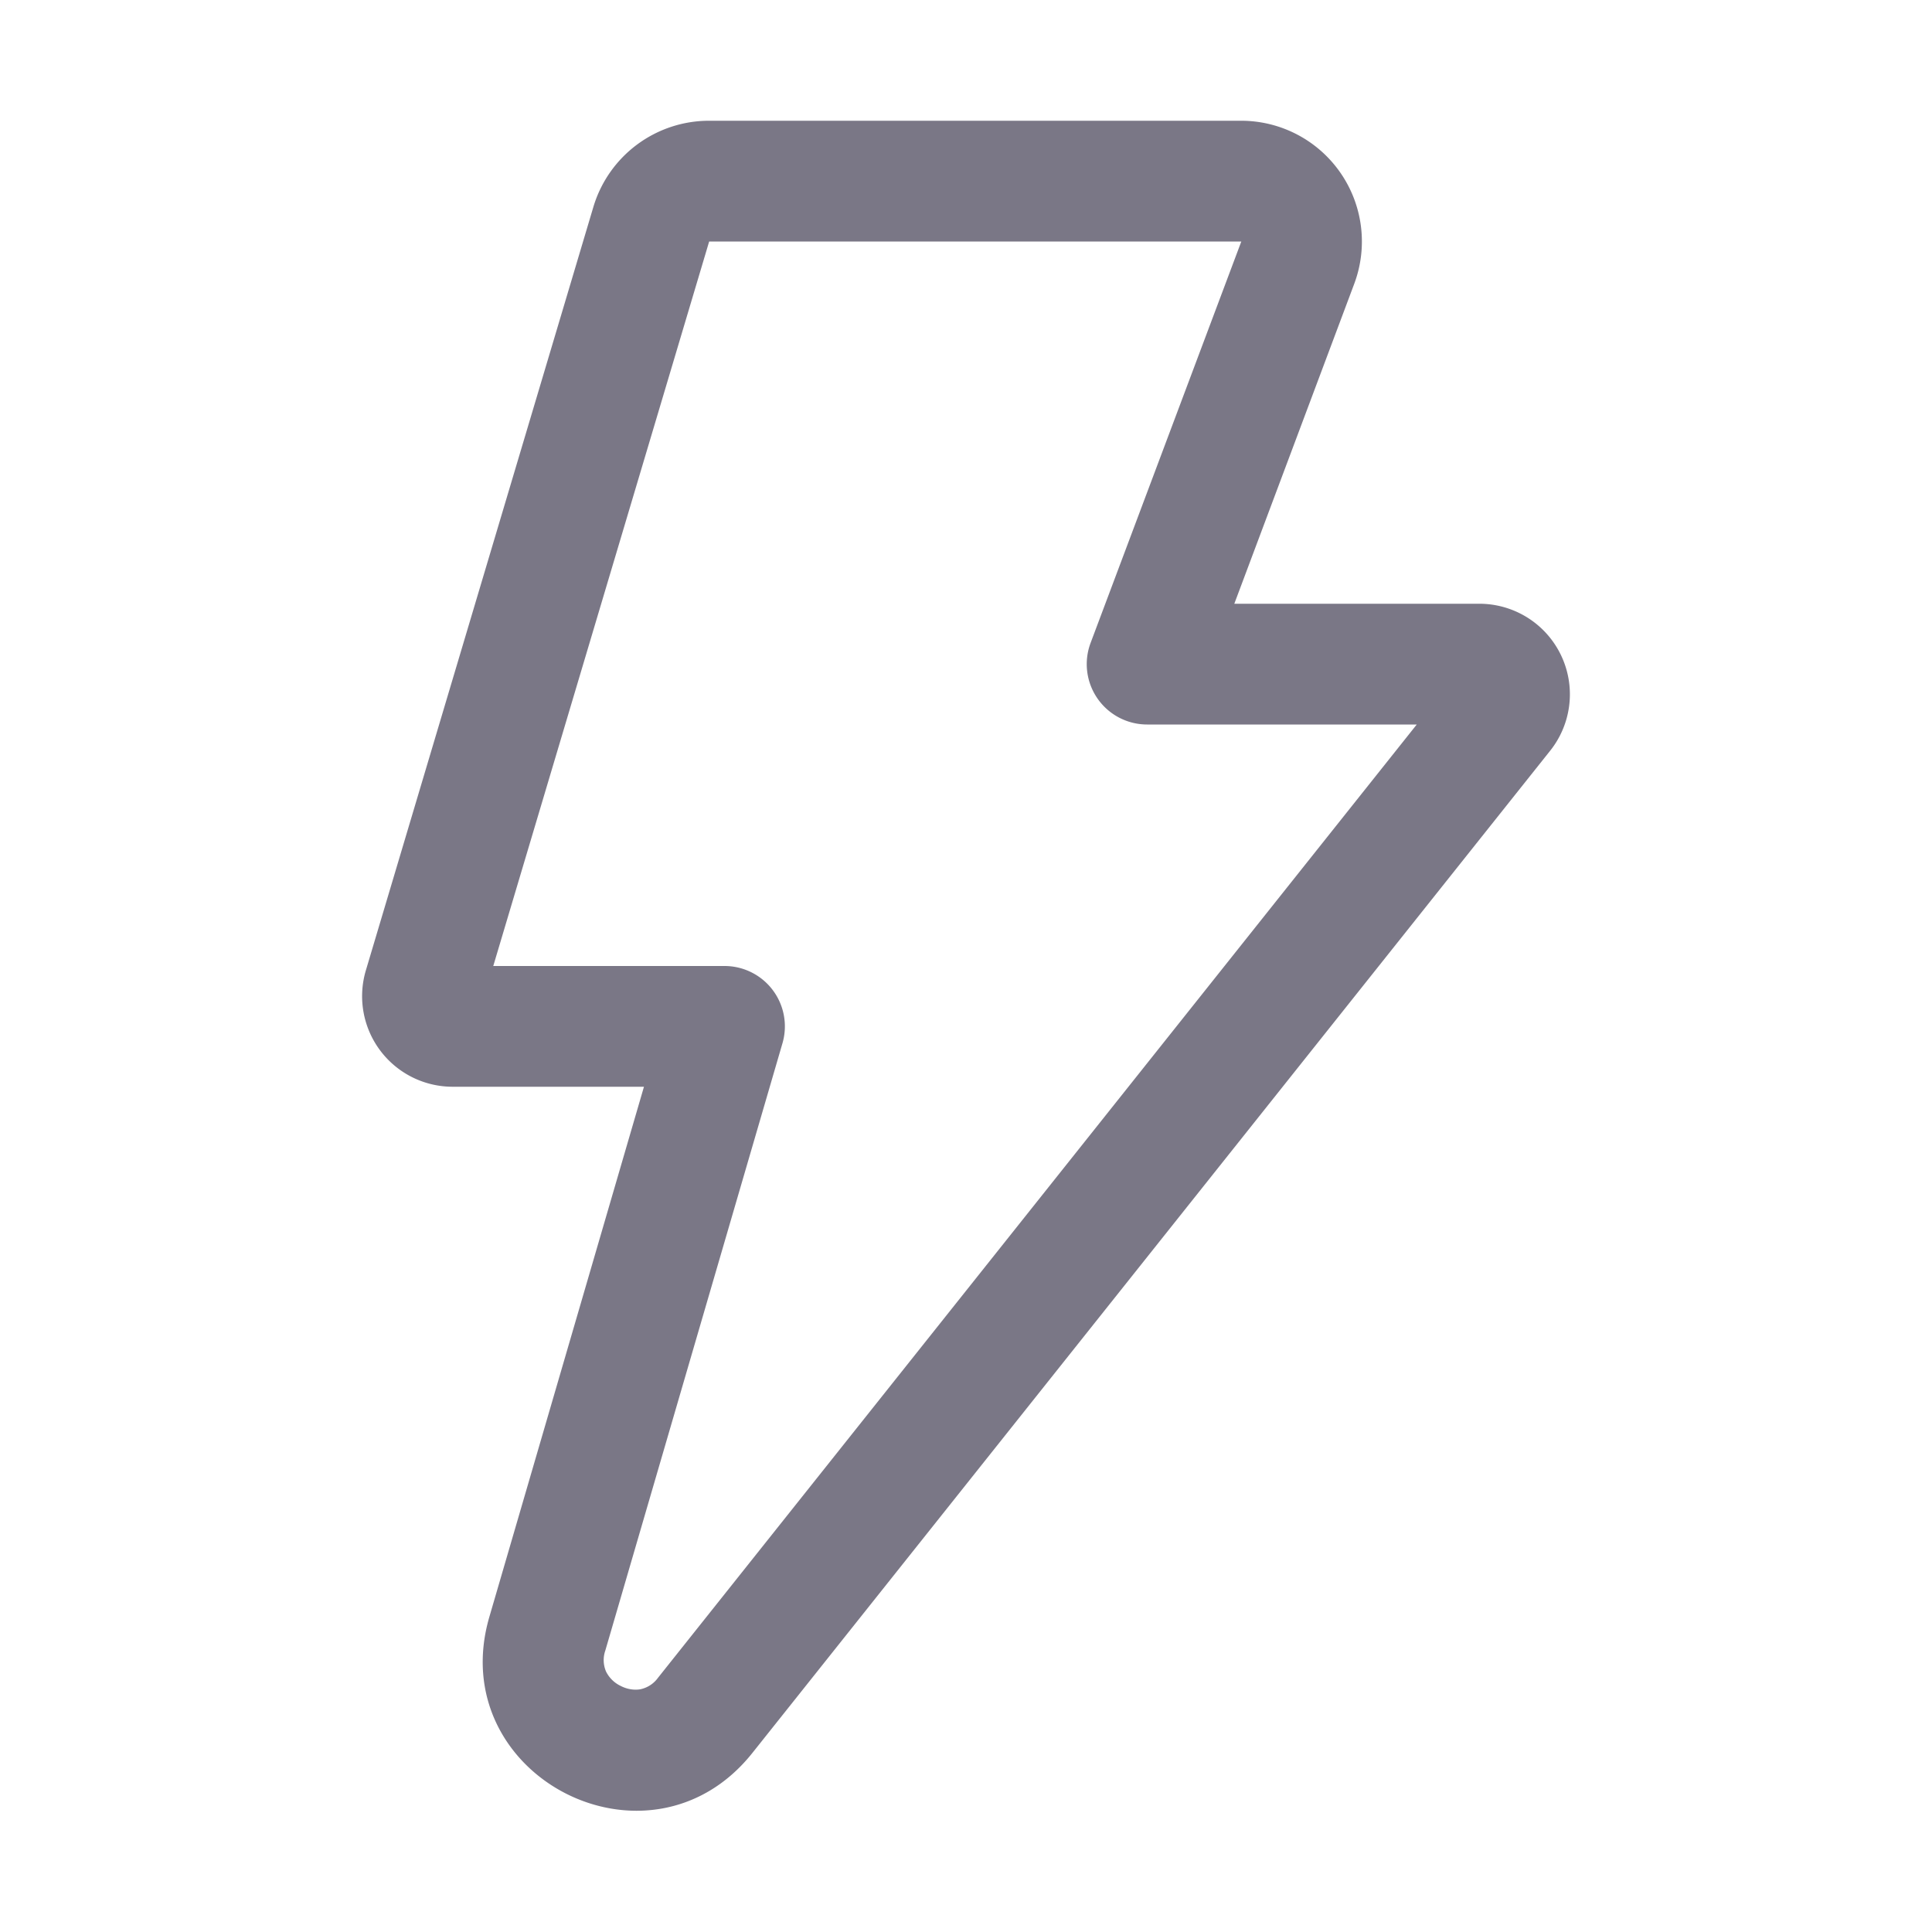 <svg xmlns="http://www.w3.org/2000/svg" width="1em" height="1em" viewBox="0 0 16 16"><path fill="#7A7786" d="M4.914 1.714A1 1 0 0 1 5.873 1h4.406a1 1 0 0 1 .936 1.351L10.222 5h2.03a.75.75 0 0 1 .586 1.217l-6.607 8.3c-.854 1.073-2.562.188-2.178-1.128L5.333 9H3.75a.75.75 0 0 1-.72-.964zM10.28 2H5.873L4.085 8H6a.5.5 0 0 1 .48.64l-1.467 5.029a.24.24 0 0 0 .006.174a.26.26 0 0 0 .119.118c.057.03.116.037.164.029a.24.24 0 0 0 .147-.095L11.733 6H9.5a.5.5 0 0 1-.468-.676z"/></svg>